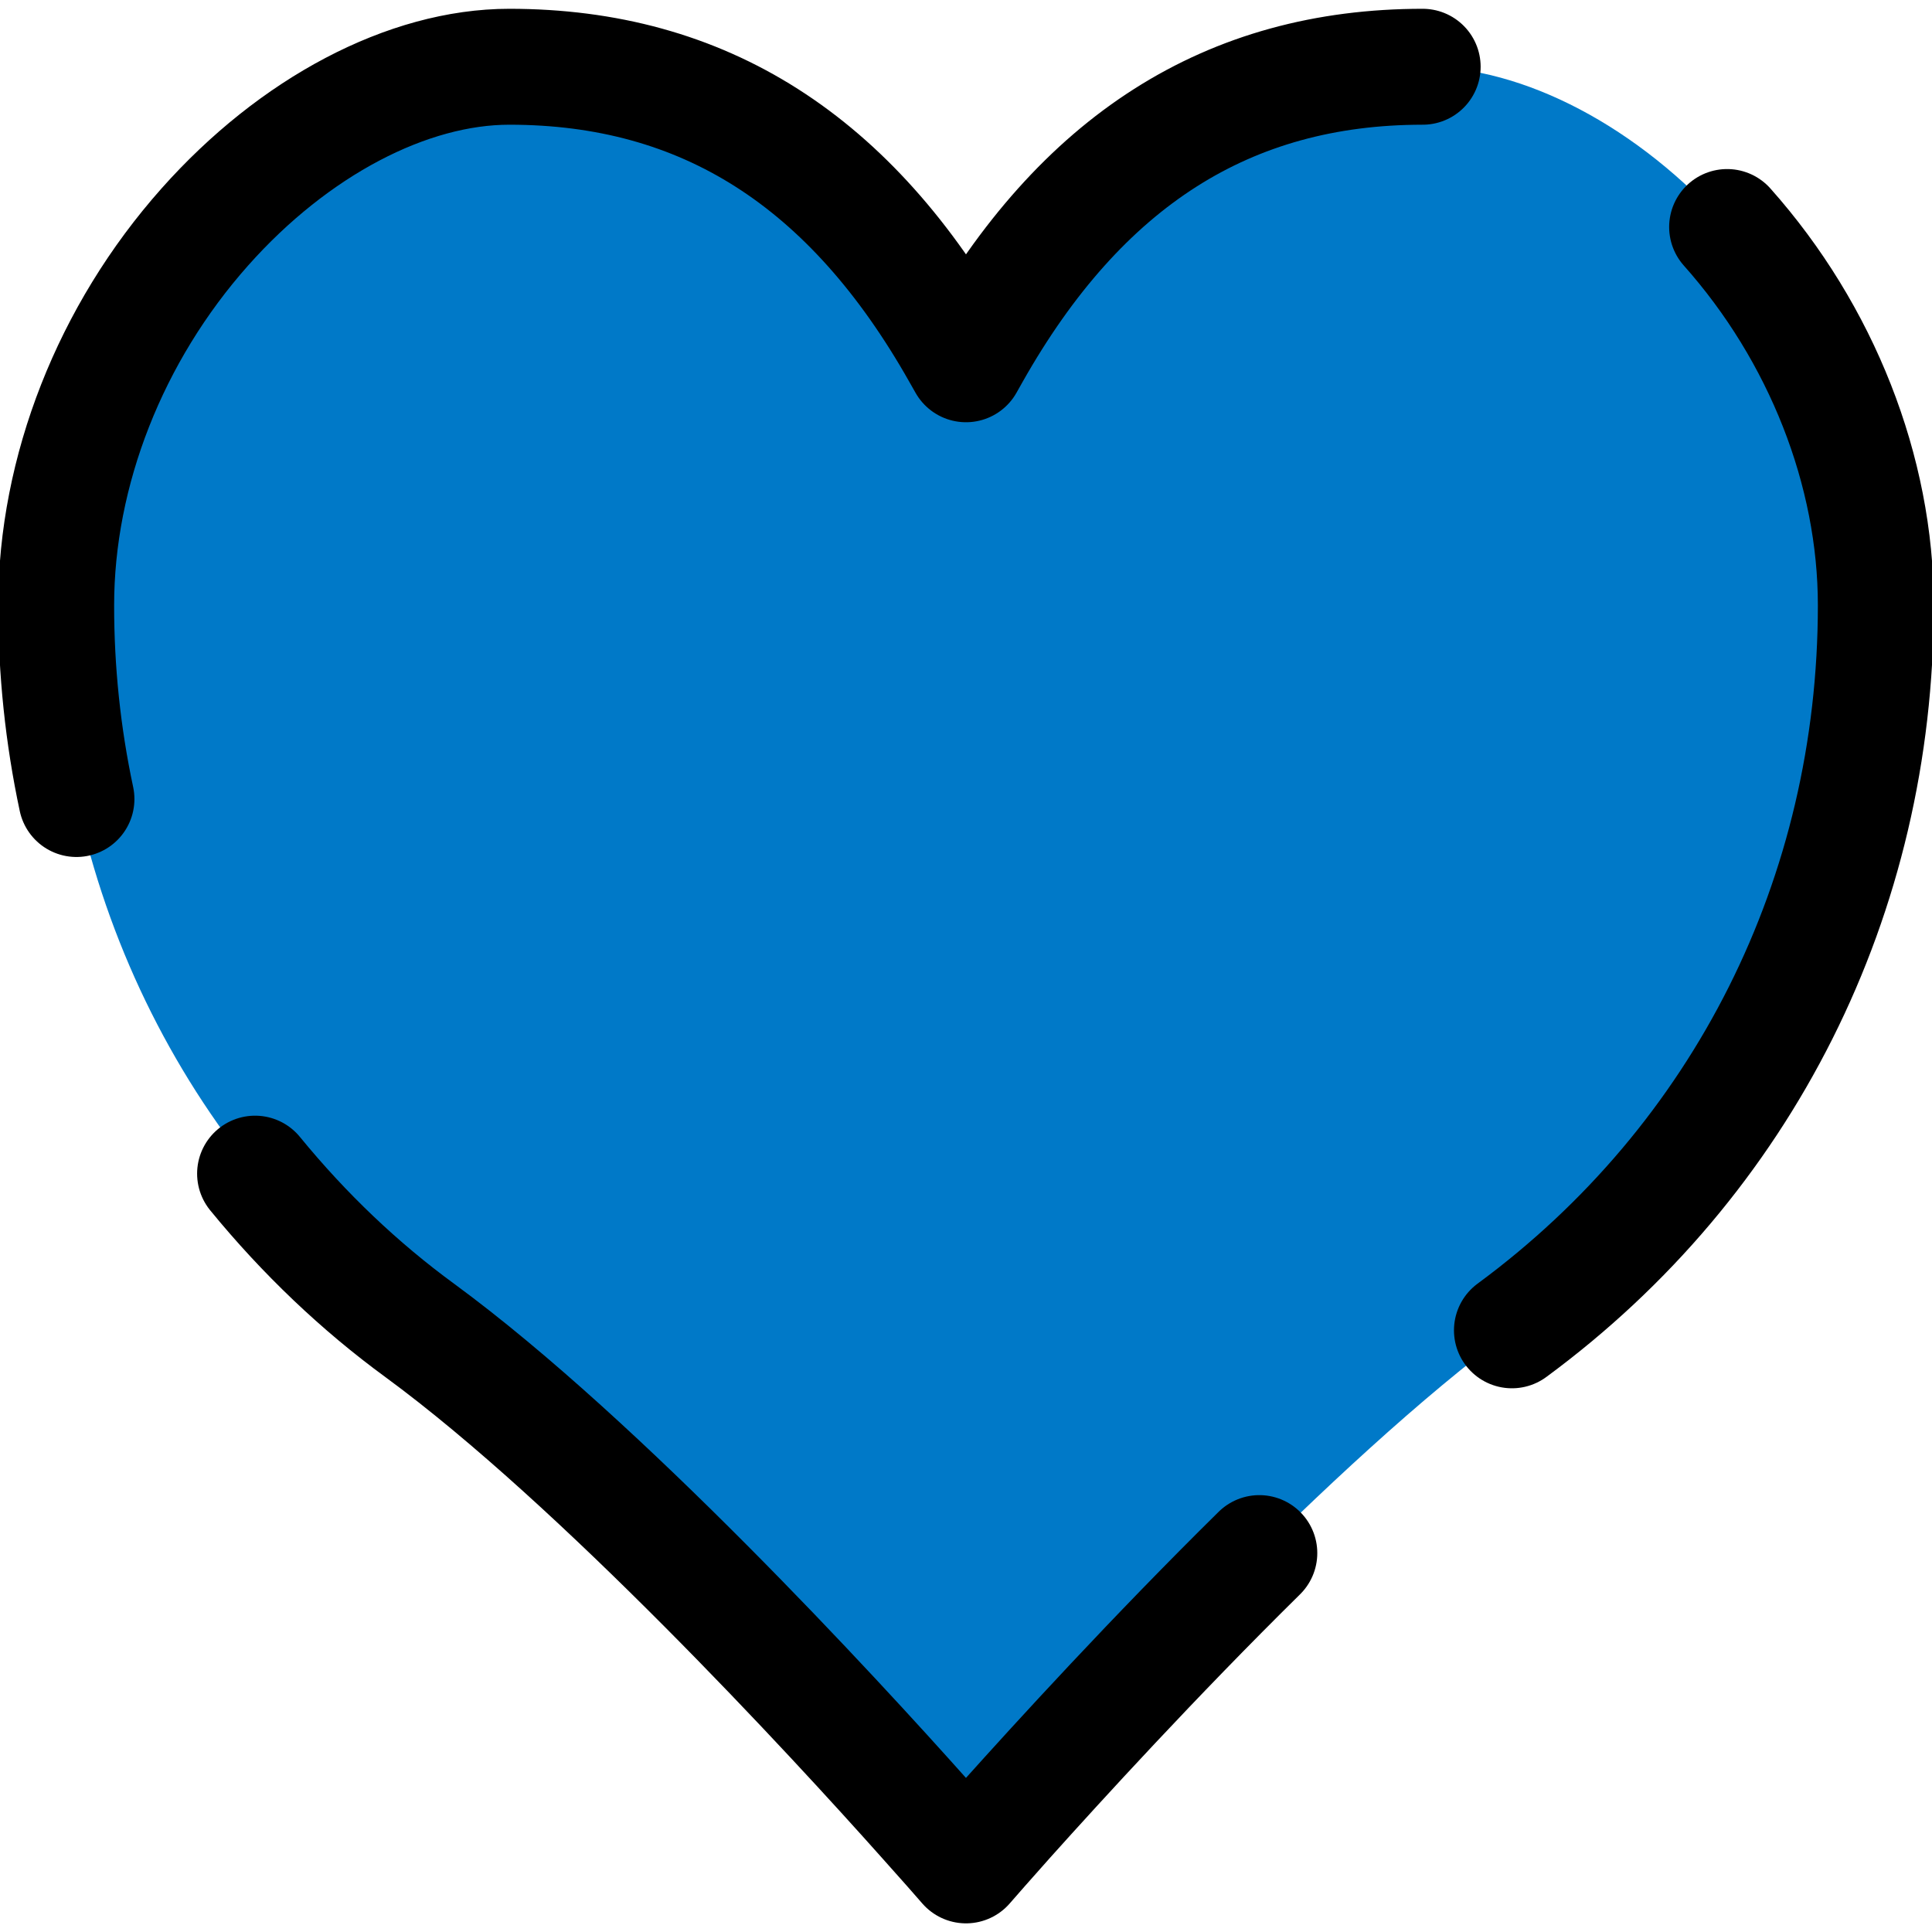 <svg width="40" height="40" viewBox="0 0 40 40" fill="none" xmlns="http://www.w3.org/2000/svg">
<g clip-path="url(#clip0_1650_20855)">
<path d="M35.761 4.699C33.92 2.626 31.559 1.382 29.462 1.382C25.438 1.382 22.387 3.325 20.132 7.32L20.007 7.542L19.881 7.32C17.62 3.325 14.568 1.382 10.545 1.382C8.443 1.382 6.087 2.622 4.241 4.699C2.285 6.899 1.163 9.754 1.163 12.531C1.163 18.547 3.909 24.018 8.697 27.543C12.427 30.287 17.251 35.528 19.148 37.658C19.568 38.127 19.866 38.464 20 38.621C20.135 38.467 20.432 38.126 20.852 37.657C22.752 35.528 27.573 30.287 31.303 27.543C36.091 24.018 38.837 18.547 38.837 12.531C38.837 9.754 37.715 6.899 35.761 4.699Z" fill="#0079C8"/>
<path d="M29.455 1.382C25.431 1.382 22.38 3.325 20.125 7.32L20 7.542L19.874 7.32C17.62 3.325 14.568 1.382 10.545 1.382C8.443 1.382 6.087 2.622 4.241 4.699C2.285 6.899 1.163 9.754 1.163 12.531C1.162 13.884 1.303 15.231 1.583 16.543" stroke="black" stroke-width="2.4" stroke-linecap="round" stroke-linejoin="round"/>
<path d="M31.303 27.543C36.09 24.018 38.837 18.547 38.837 12.531C38.837 9.754 37.715 6.899 35.758 4.7" stroke="black" stroke-width="2.4" stroke-linecap="round" stroke-linejoin="round"/>
<path d="M5.281 24.299C6.302 25.547 7.449 26.638 8.696 27.549C12.427 30.287 17.25 35.528 19.148 37.658C19.567 38.127 19.866 38.464 20 38.621C20.134 38.467 20.432 38.126 20.851 37.657C21.917 36.469 23.887 34.31 26.073 32.155" stroke="black" stroke-width="2.4" stroke-linecap="round" stroke-linejoin="round"/>
</g>
<defs>
<clipPath id="clip0_1650_20855">
<rect width="40" height="40" fill="white"/>
</clipPath>
</defs>
</svg>
